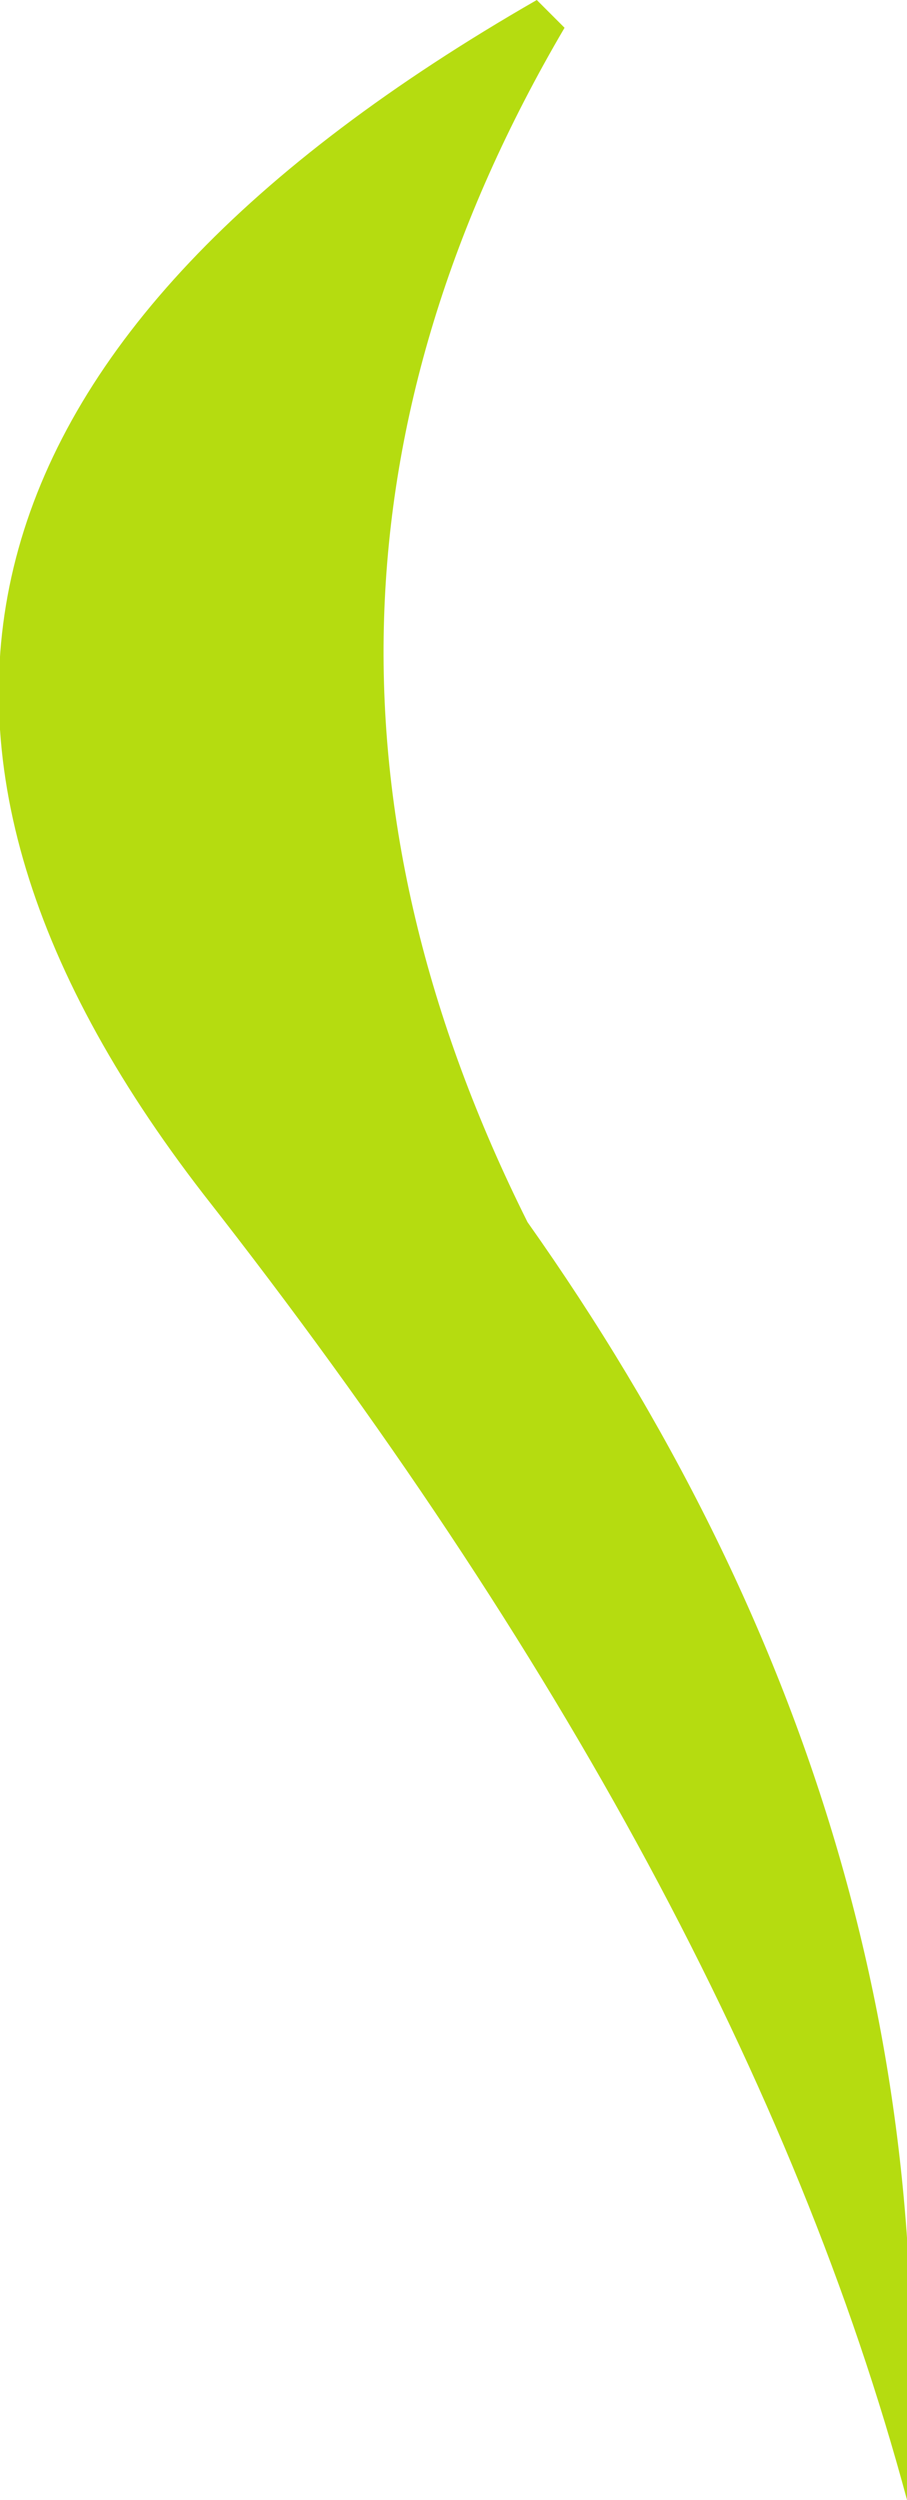 <?xml version="1.0" encoding="UTF-8" standalone="no"?>
<svg xmlns:xlink="http://www.w3.org/1999/xlink" height="13.5px" width="4.9px" xmlns="http://www.w3.org/2000/svg">
  <g transform="matrix(1.0, 0.0, 0.0, 1.0, 0.1, 0.0)">
    <path d="M2.8 0.0 L2.95 0.15 Q1.1 3.3 2.75 6.6 5.05 9.85 4.8 13.5 3.9 10.15 1.0 6.45 -1.9 2.7 2.8 0.0" fill="#b5dc10" fill-rule="evenodd" stroke="none"/>
  </g>
</svg>
